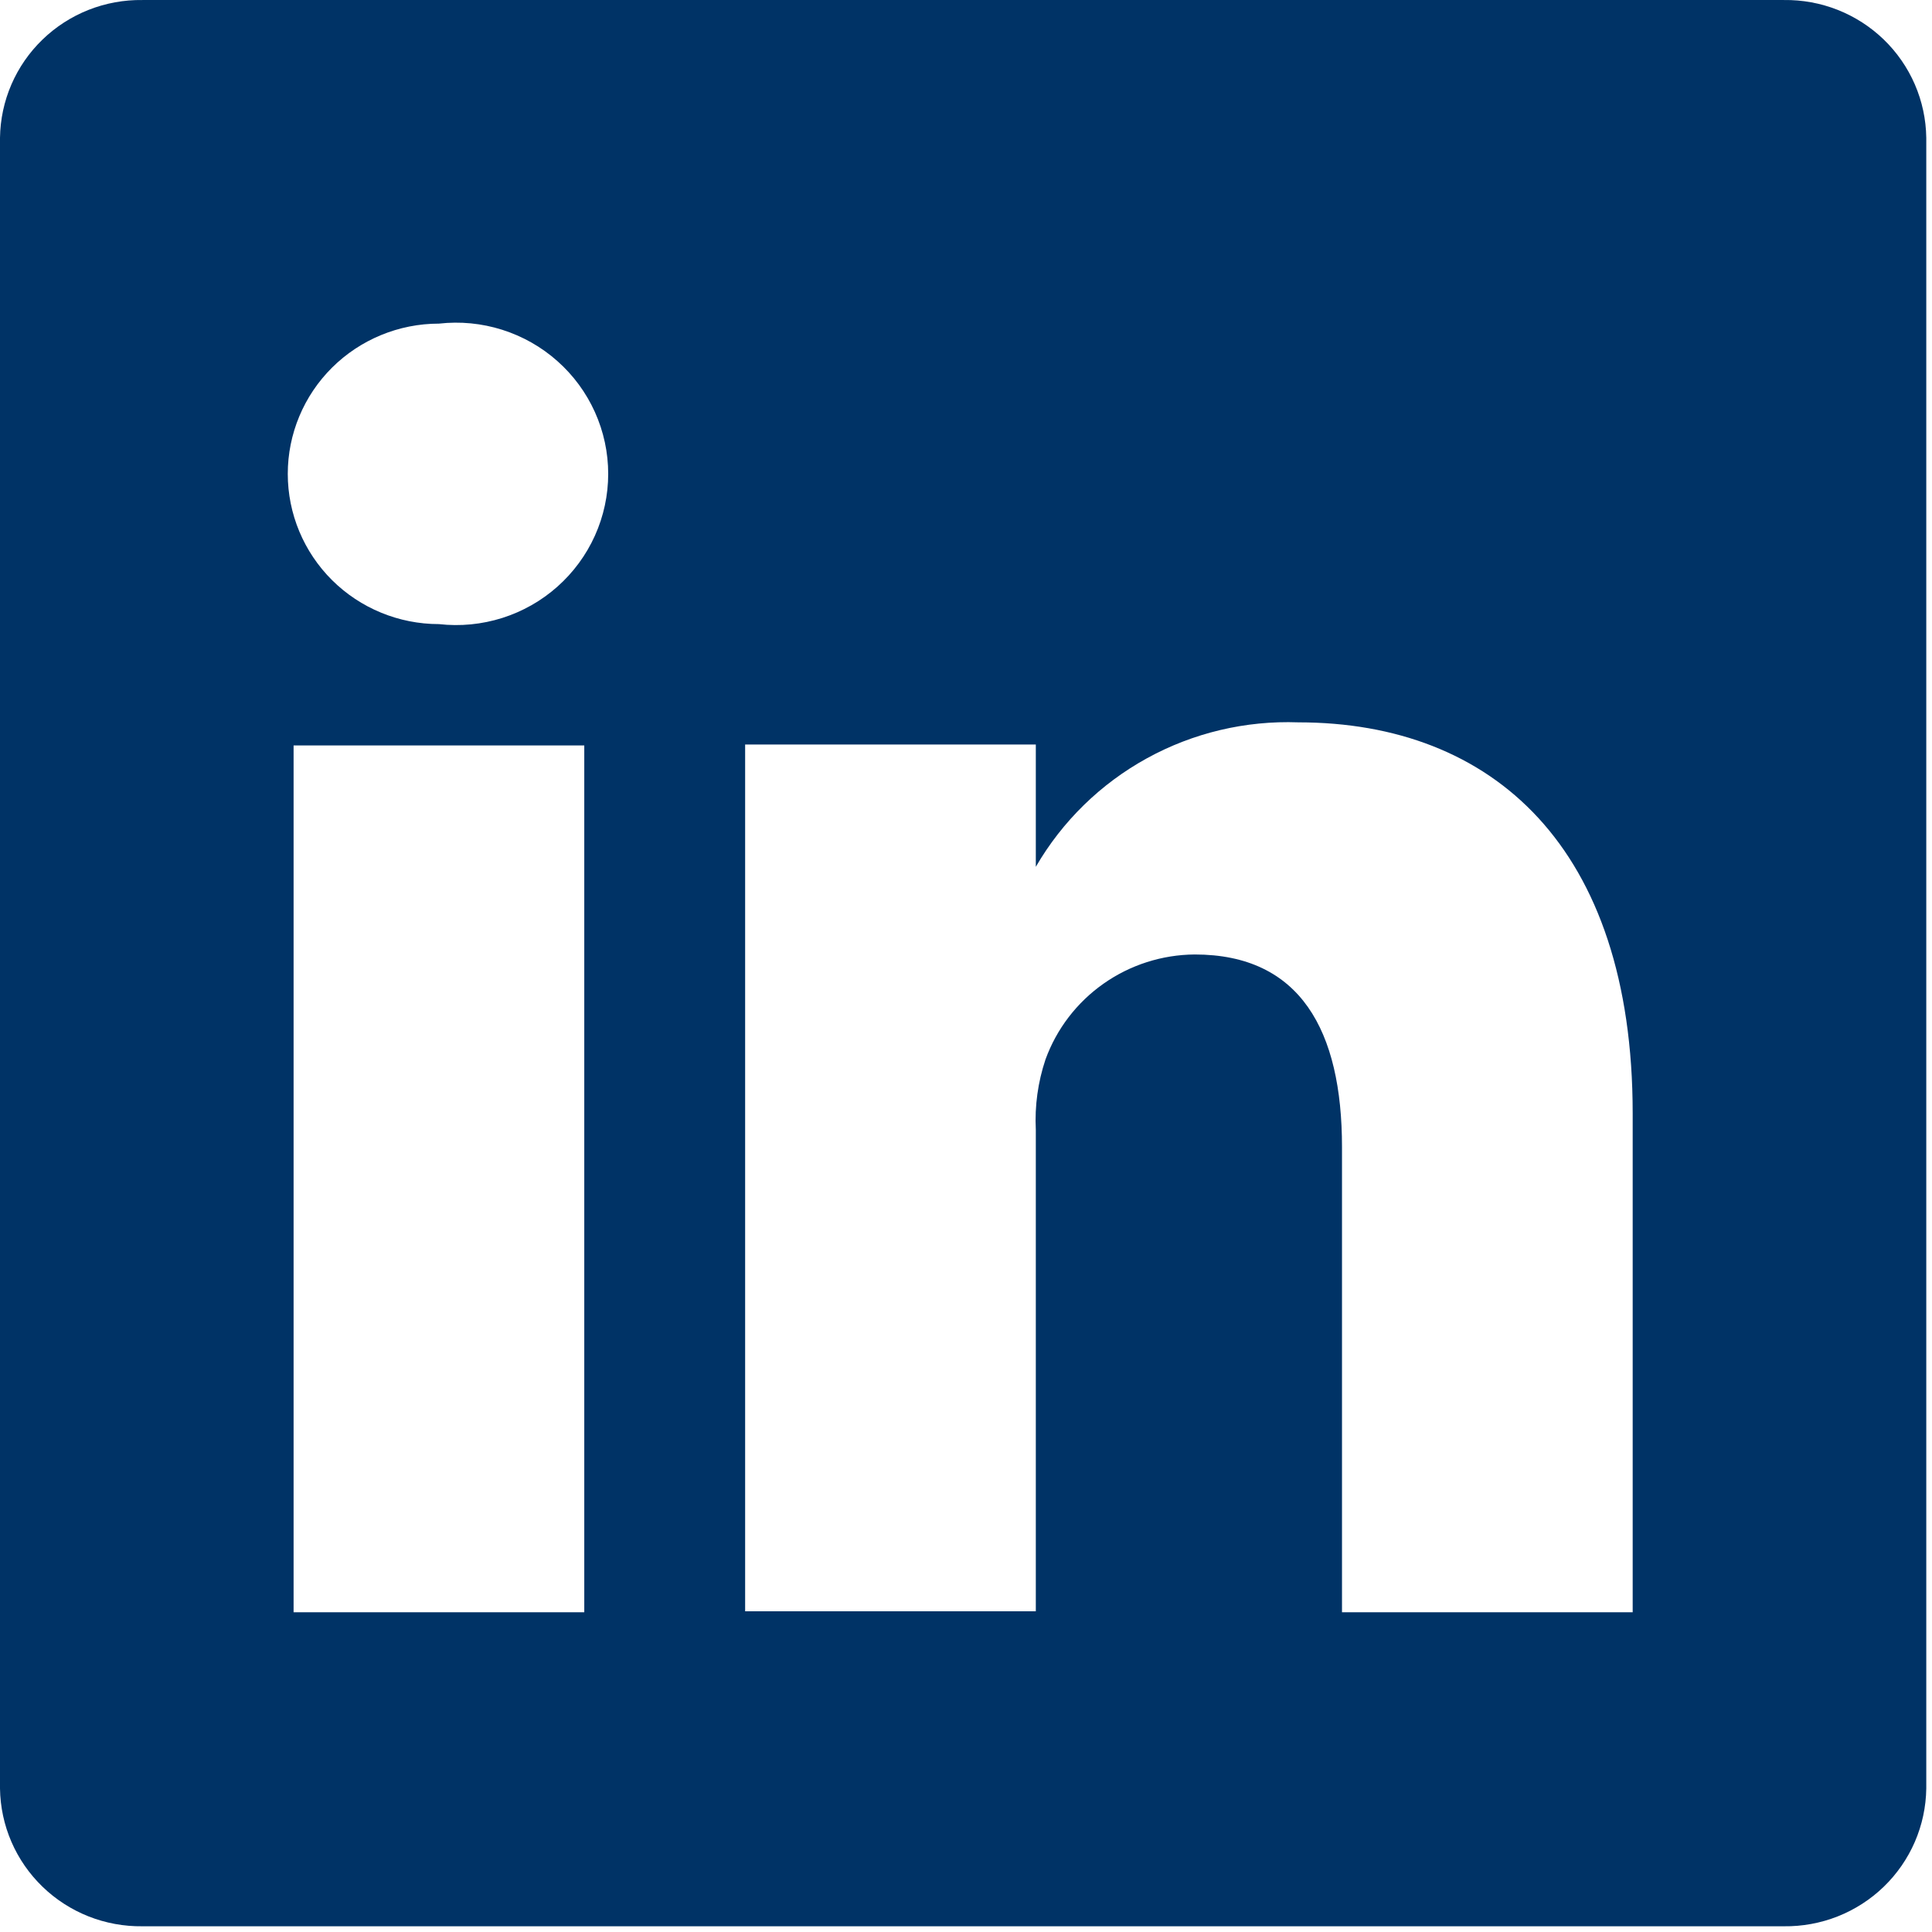 <svg width="81" height="81" viewBox="0 0 81 81" fill="none" xmlns="http://www.w3.org/2000/svg">
<path d="M74.788 0.001H5.972C5.198 -0.01 4.43 0.131 3.711 0.415C2.992 0.7 2.337 1.122 1.783 1.658C1.228 2.194 0.785 2.834 0.479 3.54C0.173 4.247 0.011 5.006 0 5.775V74.985C0.011 75.754 0.173 76.513 0.479 77.22C0.785 77.926 1.228 78.566 1.783 79.102C2.337 79.638 2.992 80.06 3.711 80.345C4.43 80.629 5.198 80.77 5.972 80.76H74.788C75.562 80.77 76.33 80.629 77.049 80.345C77.768 80.06 78.423 79.638 78.978 79.102C79.532 78.566 79.975 77.926 80.281 77.22C80.587 76.513 80.749 75.754 80.76 74.985V5.775C80.749 5.006 80.587 4.247 80.281 3.54C79.975 2.834 79.532 2.194 78.978 1.658C78.423 1.122 77.768 0.7 77.049 0.415C76.33 0.131 75.562 -0.01 74.788 0.001ZM24.496 67.596H12.309V31.254H24.496V67.596ZM18.403 26.166C16.722 26.166 15.11 25.503 13.921 24.322C12.733 23.14 12.065 21.538 12.065 19.867C12.065 18.197 12.733 16.594 13.921 15.413C15.11 14.232 16.722 13.568 18.403 13.568C19.295 13.467 20.199 13.555 21.055 13.826C21.911 14.097 22.7 14.544 23.369 15.139C24.039 15.733 24.575 16.462 24.942 17.277C25.309 18.092 25.499 18.974 25.499 19.867C25.499 20.76 25.309 21.643 24.942 22.458C24.575 23.273 24.039 24.001 23.369 24.596C22.7 25.191 21.911 25.638 21.055 25.909C20.199 26.179 19.295 26.267 18.403 26.166ZM68.451 67.596H56.264V48.093C56.264 43.207 54.517 40.017 50.089 40.017C48.719 40.027 47.384 40.454 46.266 41.241C45.147 42.028 44.298 43.137 43.833 44.418C43.515 45.367 43.377 46.367 43.427 47.366V67.555H31.24C31.24 67.555 31.24 34.525 31.24 31.214H43.427V36.342C44.534 34.432 46.144 32.859 48.084 31.792C50.024 30.725 52.22 30.204 54.436 30.285C62.561 30.285 68.451 35.494 68.451 46.679V67.596Z" fill="#003366"/>
</svg>

